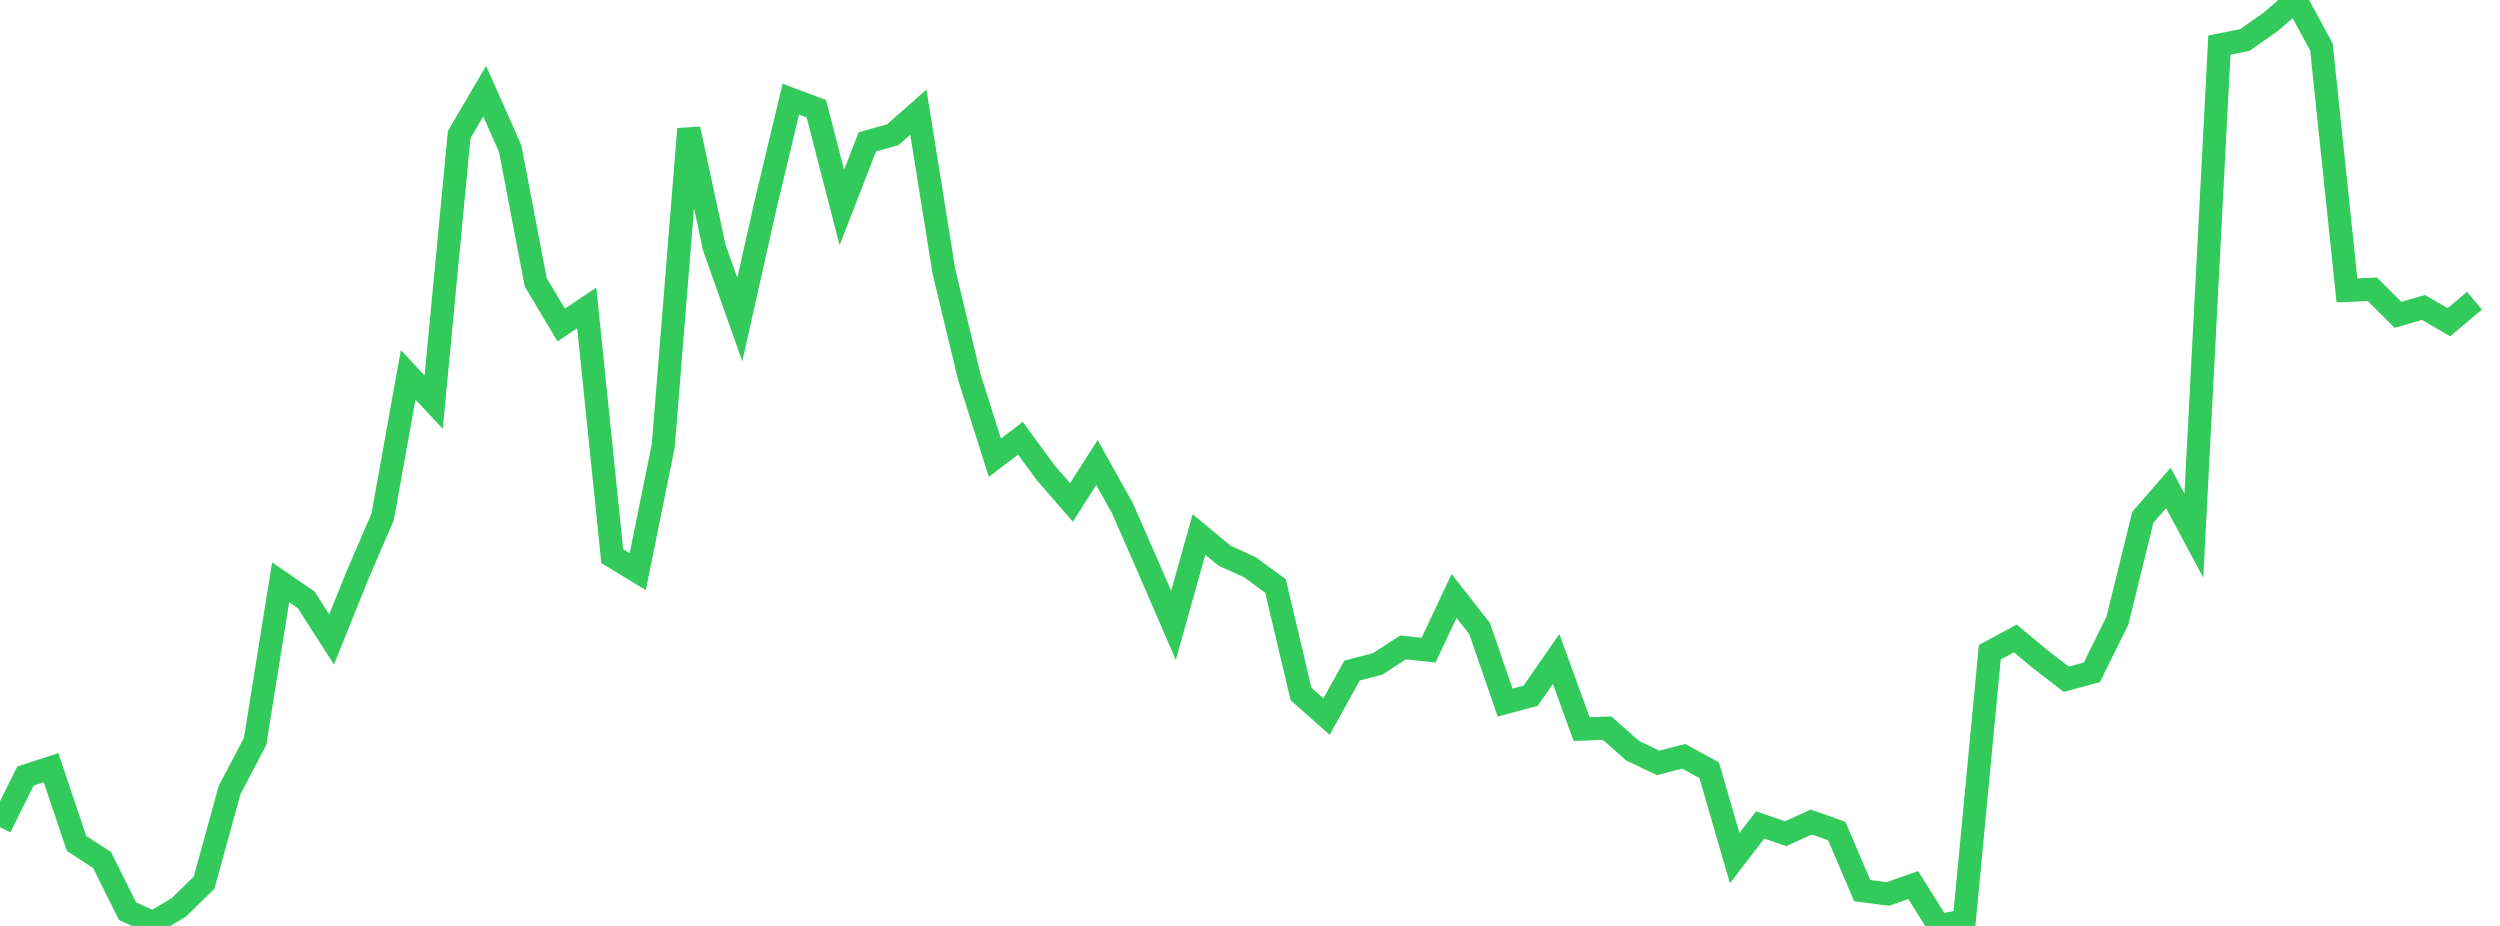 <?xml version="1.0" standalone="no"?>
<!DOCTYPE svg PUBLIC "-//W3C//DTD SVG 1.1//EN" "http://www.w3.org/Graphics/SVG/1.1/DTD/svg11.dtd">

<svg width="135" height="50" viewBox="0 0 135 50" preserveAspectRatio="none" 
  xmlns="http://www.w3.org/2000/svg"
  xmlns:xlink="http://www.w3.org/1999/xlink">


<polyline points="0.0, 44.669 1.378, 41.902 2.755, 41.452 4.133, 45.545 5.51, 46.44 6.888, 49.204 8.265, 49.828 9.643, 49.009 11.02, 47.666 12.398, 42.661 13.776, 40.039 15.153, 31.443 16.531, 32.388 17.908, 34.531 19.286, 31.104 20.663, 27.91 22.041, 20.242 23.418, 21.714 24.796, 7.269 26.173, 4.921 27.551, 8.03 28.929, 15.244 30.306, 17.551 31.684, 16.628 33.061, 30.033 34.439, 30.869 35.816, 24.068 37.194, 6.964 38.571, 13.364 39.949, 17.26 41.327, 11.113 42.704, 5.354 44.082, 5.871 45.459, 11.206 46.837, 7.659 48.214, 7.273 49.592, 6.056 50.969, 14.653 52.347, 20.376 53.724, 24.716 55.102, 23.666 56.48, 25.543 57.857, 27.131 59.235, 24.978 60.612, 27.444 61.99, 30.587 63.367, 33.771 64.745, 28.862 66.122, 30.006 67.5, 30.634 68.878, 31.645 70.255, 37.473 71.633, 38.695 73.01, 36.208 74.388, 35.853 75.765, 34.961 77.143, 35.107 78.52, 32.18 79.898, 33.943 81.276, 37.94 82.653, 37.572 84.031, 35.583 85.408, 39.372 86.786, 39.321 88.163, 40.541 89.541, 41.195 90.918, 40.841 92.296, 41.592 93.673, 46.338 95.051, 44.548 96.429, 45.021 97.806, 44.389 99.184, 44.876 100.561, 48.094 101.939, 48.275 103.316, 47.793 104.694, 50.0 106.071, 49.716 107.449, 35.217 108.827, 34.479 110.204, 35.621 111.582, 36.679 112.959, 36.306 114.337, 33.524 115.714, 27.931 117.092, 26.351 118.469, 28.921 119.847, 2.435 121.224, 2.158 122.602, 1.191 123.98, 0.0 125.357, 2.538 126.735, 15.678 128.112, 15.623 129.49, 17.001 130.867, 16.603 132.245, 17.399 133.622, 16.236" fill="none" stroke="#32ca5b" stroke-width="1.25"/>

</svg>